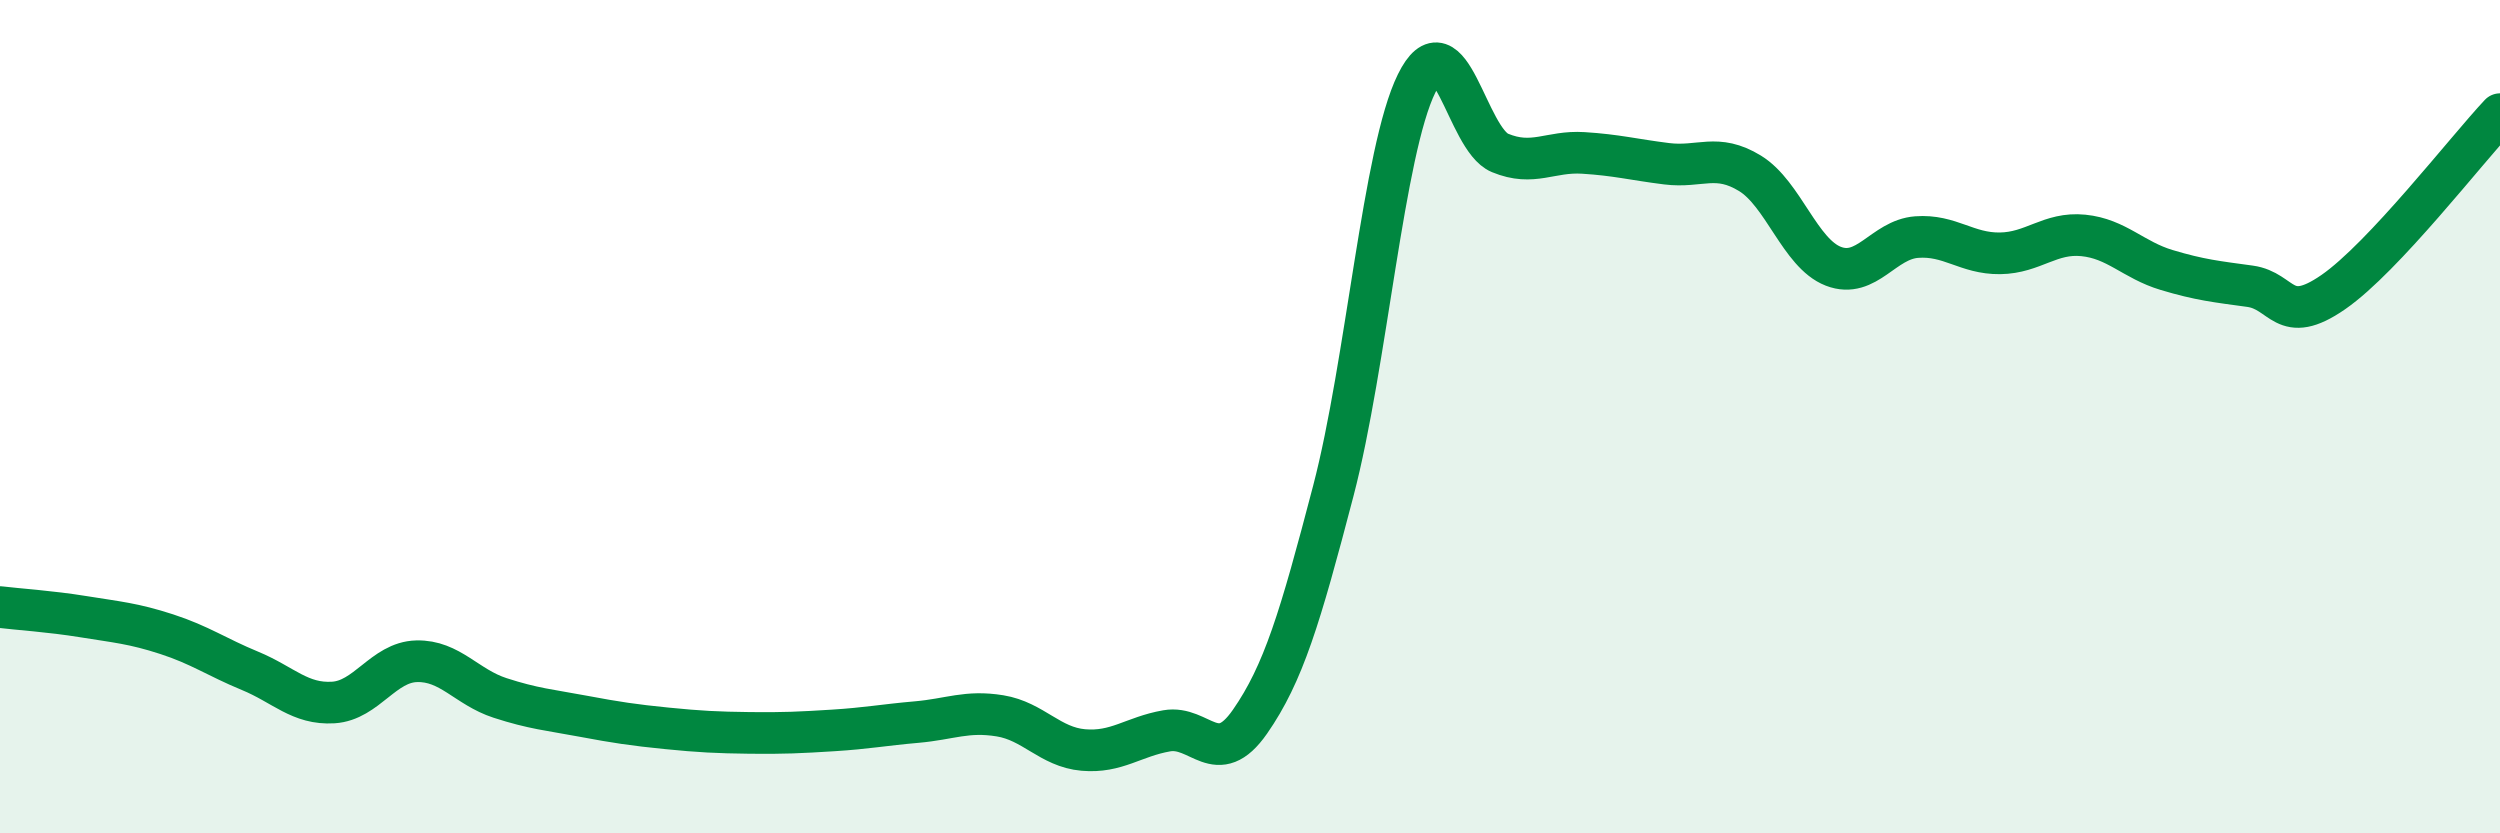 
    <svg width="60" height="20" viewBox="0 0 60 20" xmlns="http://www.w3.org/2000/svg">
      <path
        d="M 0,14.57 C 0.4,14.62 1.2,14.67 2,14.8 C 2.8,14.93 3.2,14.96 4,15.22 C 4.8,15.48 5.2,15.77 6,16.1 C 6.8,16.43 7.2,16.91 8,16.86 C 8.8,16.81 9.2,15.89 10,15.87 C 10.8,15.85 11.2,16.49 12,16.75 C 12.8,17.01 13.2,17.04 14,17.19 C 14.8,17.34 15.2,17.4 16,17.48 C 16.8,17.56 17.2,17.58 18,17.59 C 18.8,17.6 19.2,17.58 20,17.53 C 20.8,17.48 21.2,17.4 22,17.33 C 22.8,17.26 23.2,17.05 24,17.18 C 24.8,17.31 25.2,17.93 26,18 C 26.8,18.07 27.2,17.68 28,17.54 C 28.8,17.4 29.2,18.47 30,17.32 C 30.8,16.17 31.2,14.84 32,11.78 C 32.8,8.72 33.2,3.62 34,2 C 34.8,0.38 35.2,3.34 36,3.67 C 36.8,4 37.2,3.62 38,3.67 C 38.8,3.72 39.2,3.83 40,3.93 C 40.8,4.03 41.2,3.67 42,4.16 C 42.8,4.65 43.2,6.08 44,6.39 C 44.8,6.7 45.2,5.75 46,5.69 C 46.8,5.63 47.2,6.09 48,6.08 C 48.8,6.07 49.2,5.57 50,5.65 C 50.8,5.73 51.2,6.24 52,6.48 C 52.8,6.72 53.2,6.76 54,6.87 C 54.8,6.98 54.8,7.84 56,7.01 C 57.2,6.18 59.2,3.59 60,2.74L60 20L0 20Z"
        fill="#008740"
        opacity="0.1"
        stroke-linecap="round"
        stroke-linejoin="round"
      />
      <path
        d="M 0,14.57 C 0.4,14.62 1.2,14.67 2,14.8 C 2.8,14.93 3.2,14.96 4,15.22 C 4.8,15.48 5.2,15.77 6,16.1 C 6.8,16.43 7.2,16.91 8,16.86 C 8.8,16.81 9.2,15.89 10,15.87 C 10.8,15.85 11.2,16.49 12,16.75 C 12.8,17.01 13.2,17.04 14,17.19 C 14.8,17.34 15.2,17.4 16,17.48 C 16.8,17.56 17.2,17.58 18,17.59 C 18.8,17.6 19.2,17.58 20,17.53 C 20.8,17.48 21.2,17.4 22,17.33 C 22.8,17.26 23.2,17.05 24,17.18 C 24.8,17.31 25.2,17.93 26,18 C 26.8,18.07 27.2,17.68 28,17.54 C 28.8,17.4 29.2,18.47 30,17.32 C 30.8,16.17 31.2,14.84 32,11.78 C 32.8,8.72 33.2,3.62 34,2 C 34.8,0.38 35.2,3.34 36,3.67 C 36.8,4 37.2,3.62 38,3.67 C 38.8,3.72 39.2,3.83 40,3.93 C 40.8,4.03 41.2,3.67 42,4.16 C 42.8,4.65 43.2,6.08 44,6.39 C 44.8,6.7 45.2,5.75 46,5.69 C 46.8,5.63 47.2,6.09 48,6.08 C 48.8,6.07 49.2,5.57 50,5.65 C 50.8,5.73 51.2,6.24 52,6.48 C 52.8,6.72 53.2,6.76 54,6.87 C 54.8,6.98 54.8,7.84 56,7.01 C 57.2,6.18 59.2,3.59 60,2.74"
        stroke="#008740"
        stroke-width="1"
        fill="none"
        stroke-linecap="round"
        stroke-linejoin="round"
      />
    </svg>
  